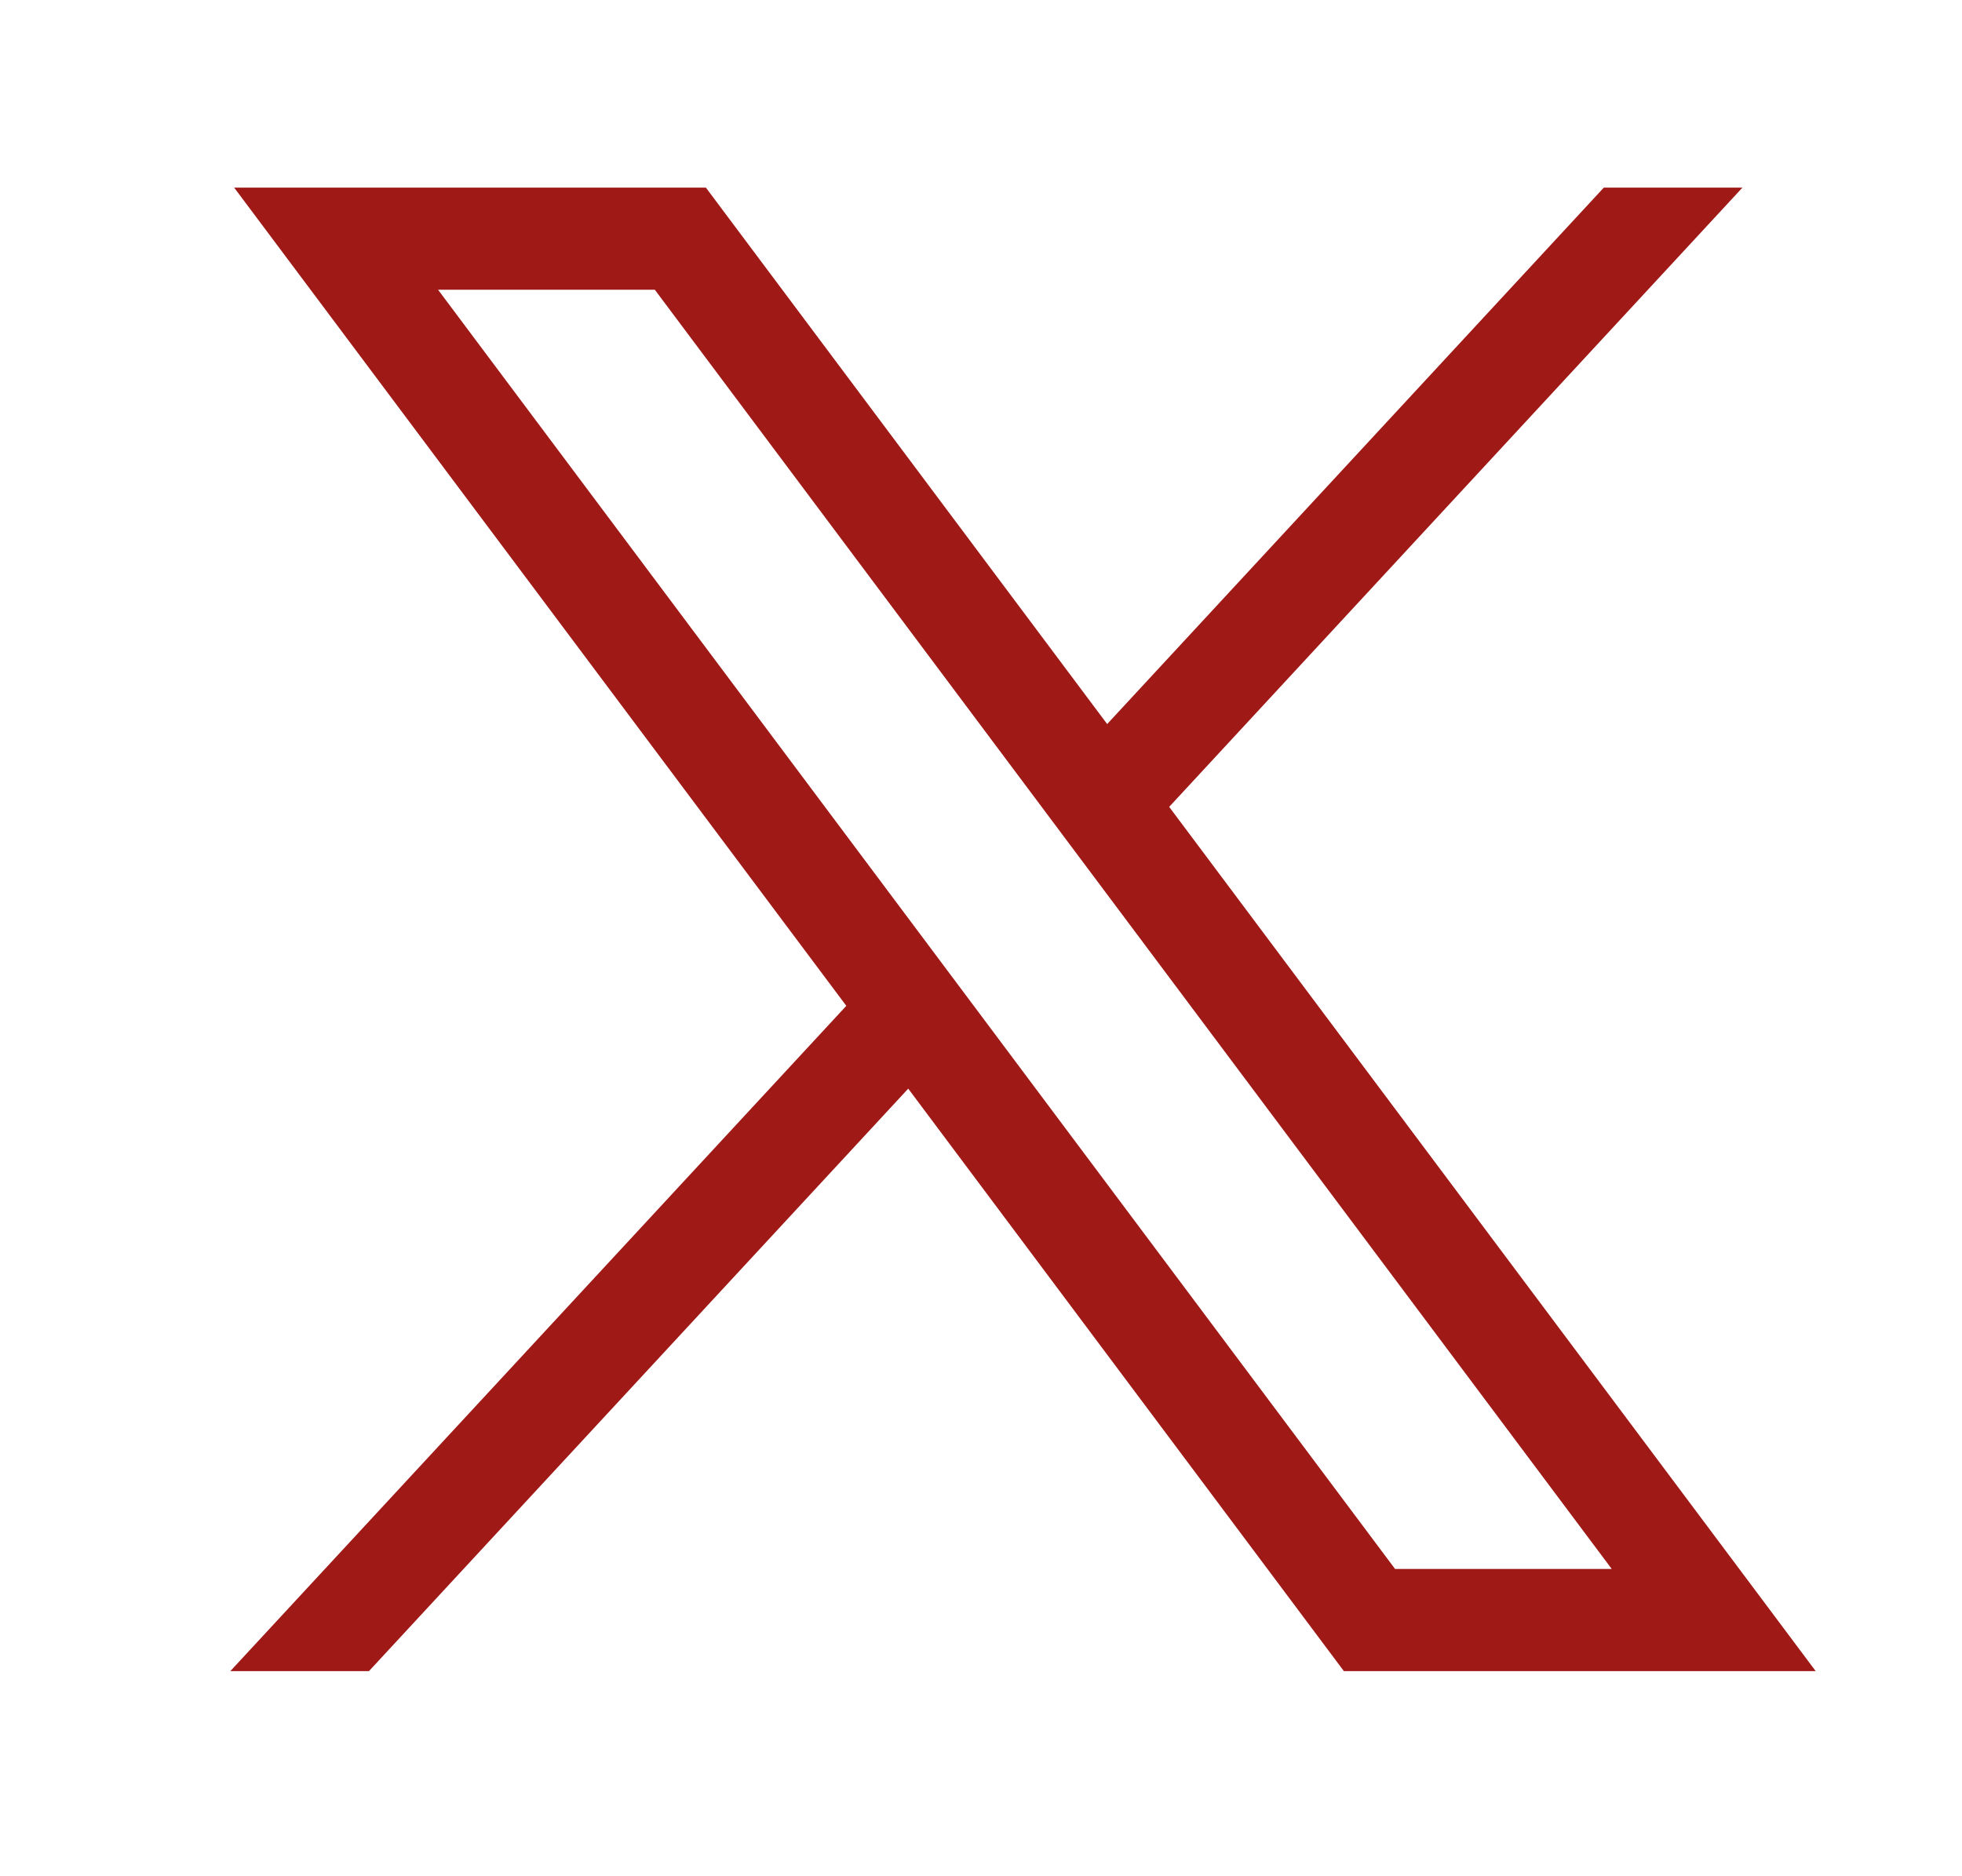 <svg width="23" height="22" viewBox="0 0 23 22" fill="none" xmlns="http://www.w3.org/2000/svg">
<path d="M2.745 2.2L9.921 11.794L2.7 19.595H4.325L10.647 12.765L15.754 19.595H21.285L13.706 9.461L20.426 2.2H18.801L12.979 8.49L8.275 2.2H2.745ZM5.135 3.397H7.676L18.894 18.397H16.354L5.135 3.397Z" fill="#9F1916"/>
</svg>
